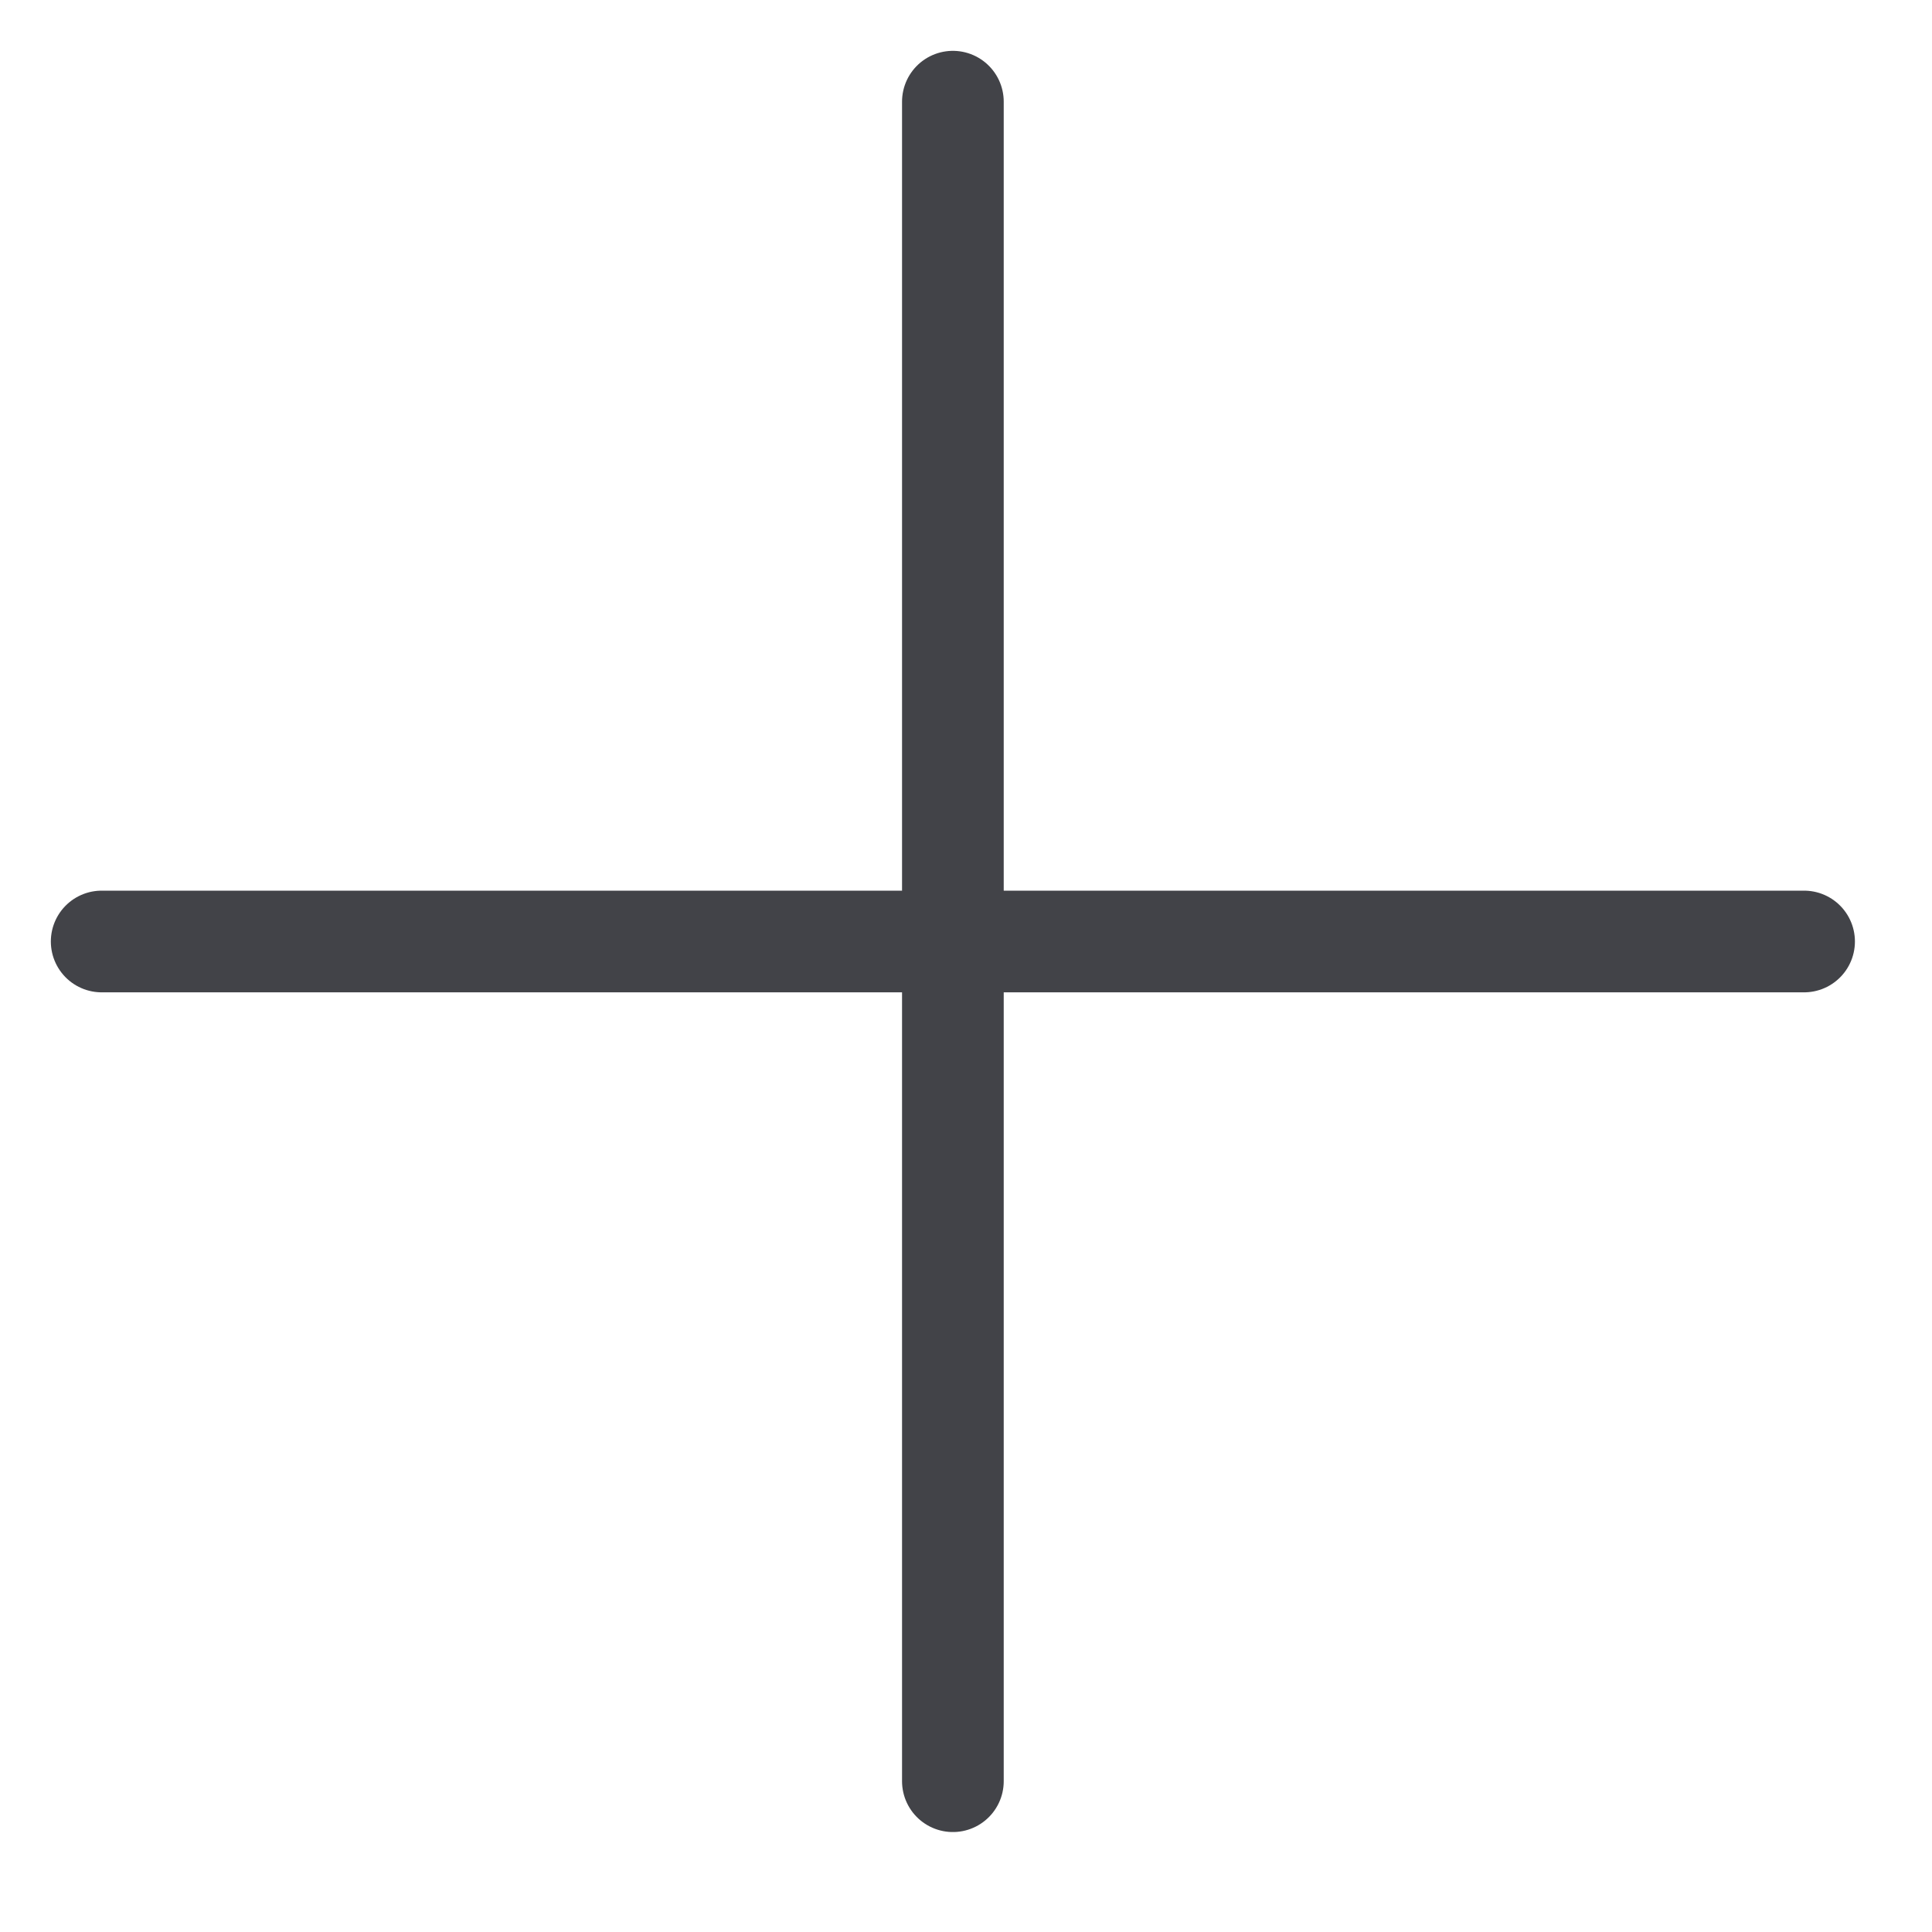 <svg width="19" height="19" viewBox="0 0 19 19" fill="none" xmlns="http://www.w3.org/2000/svg">
<g opacity="0.8">
<path d="M1 9.259H17.742M9.371 1V17.517V1Z" stroke="#13141A" stroke-linecap="round" stroke-linejoin="round"/>
</g>
</svg>

